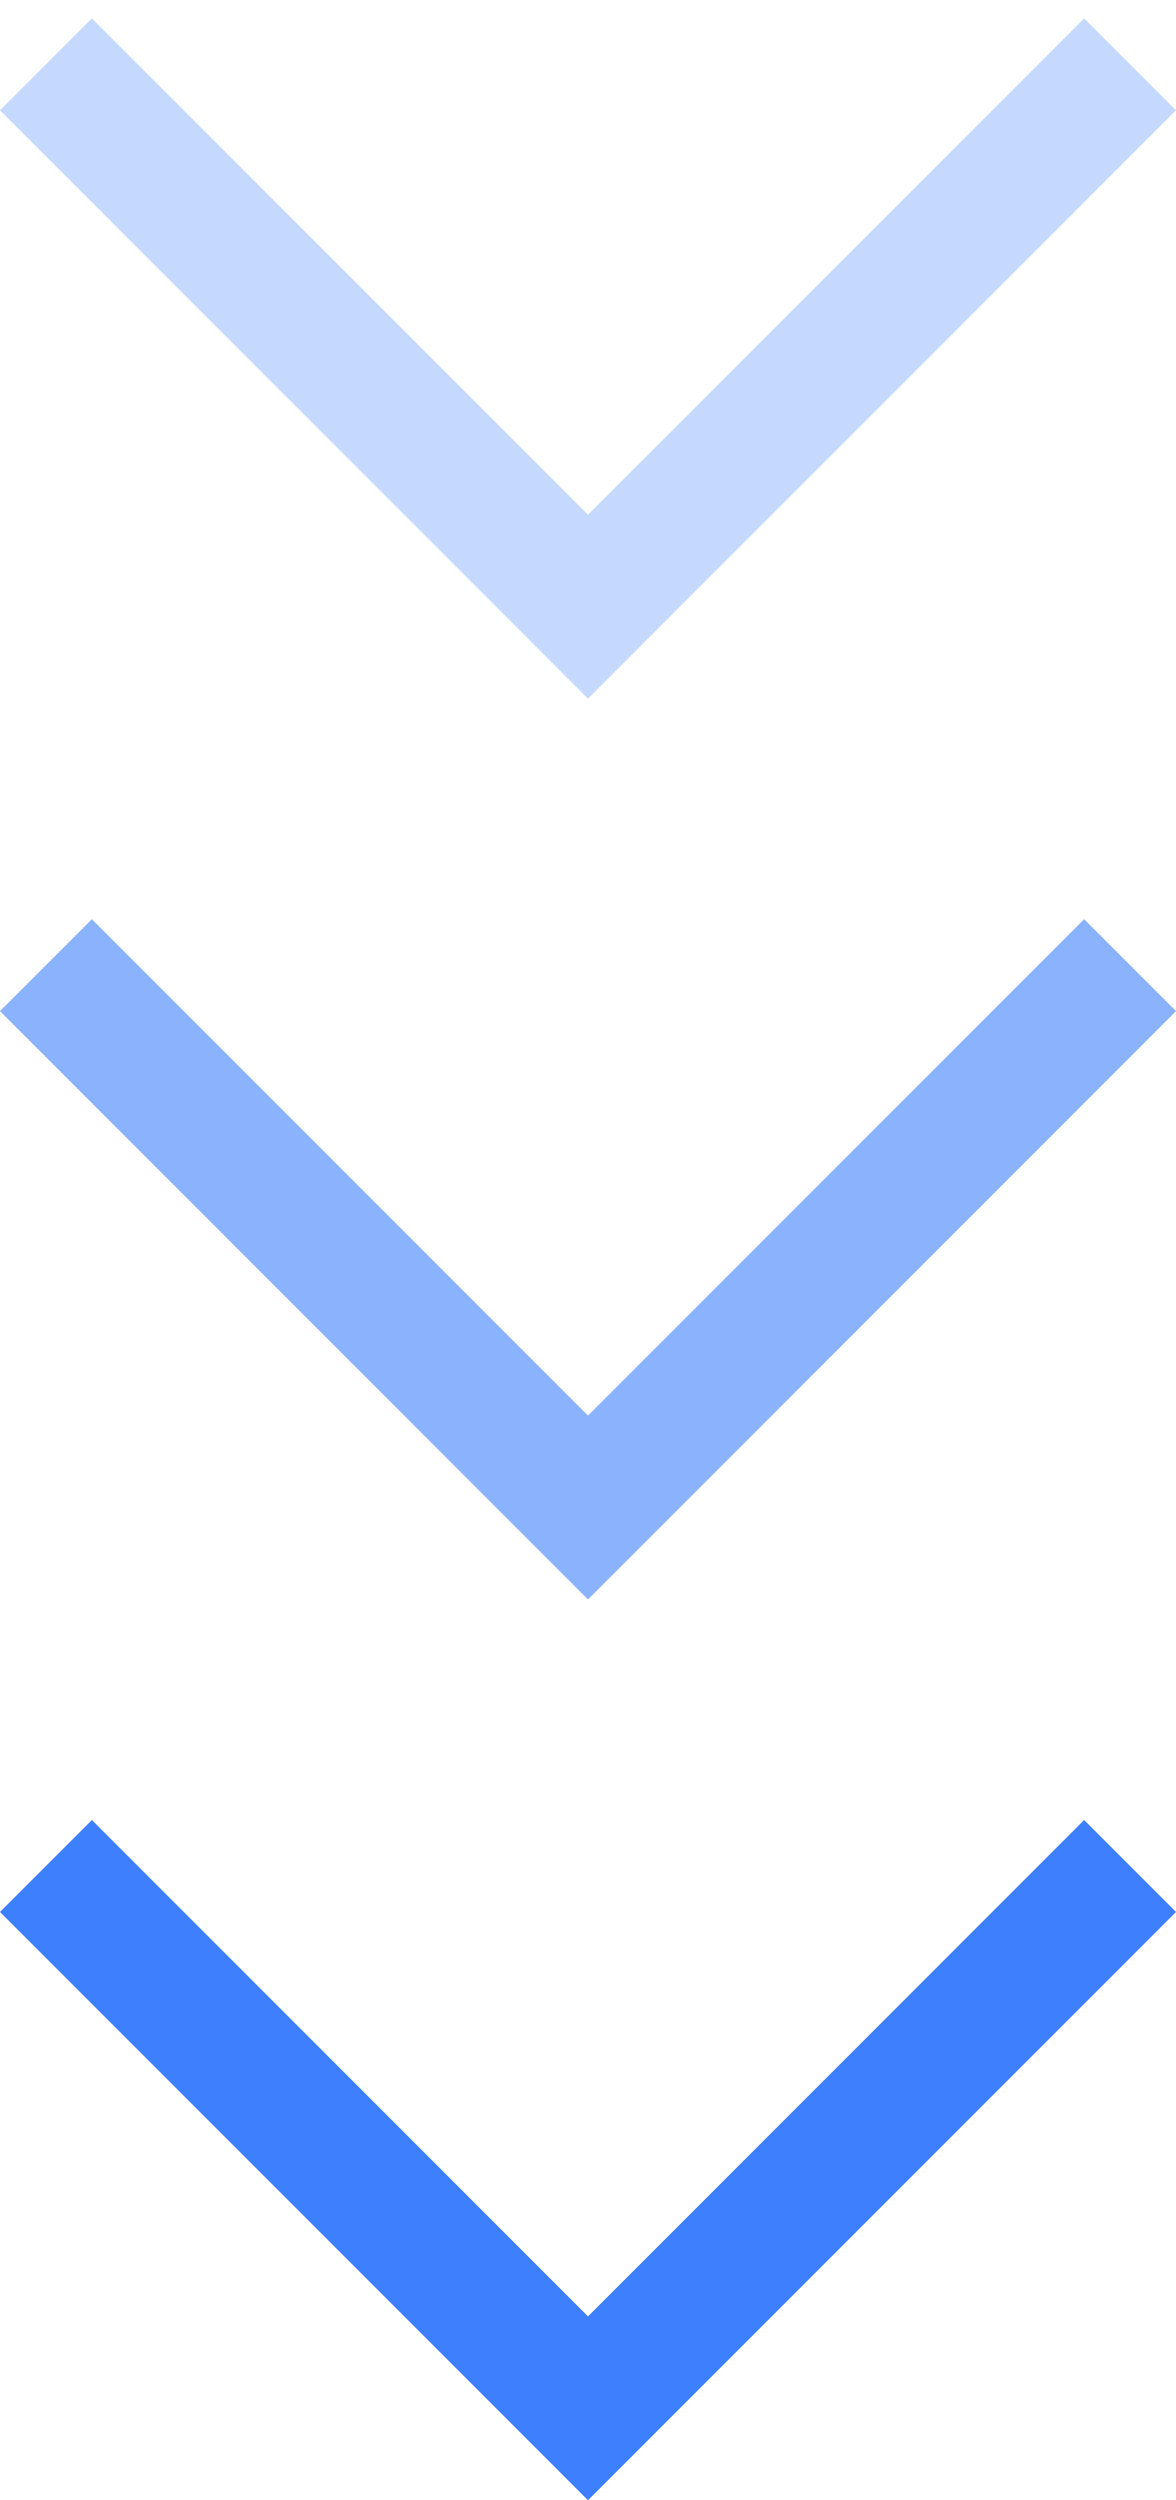 <svg width="32" height="68" viewBox="0 0 32 68" fill="none" xmlns="http://www.w3.org/2000/svg">
<path d="M16 63L29.5 49.5L32 52L16 68L0 52L2.5 49.5L16 63Z" fill="#3D7FFC"/>
<path opacity="0.6" d="M16 38.5L29.5 25L32 27.5L16 43.5L0 27.5L2.5 25L16 38.5Z" fill="#3D7FFC"/>
<path opacity="0.3" d="M16 14L29.5 0.5L32 3L16 19L0 3L2.5 0.5L16 14Z" fill="#3D7FFC"/>
</svg>
